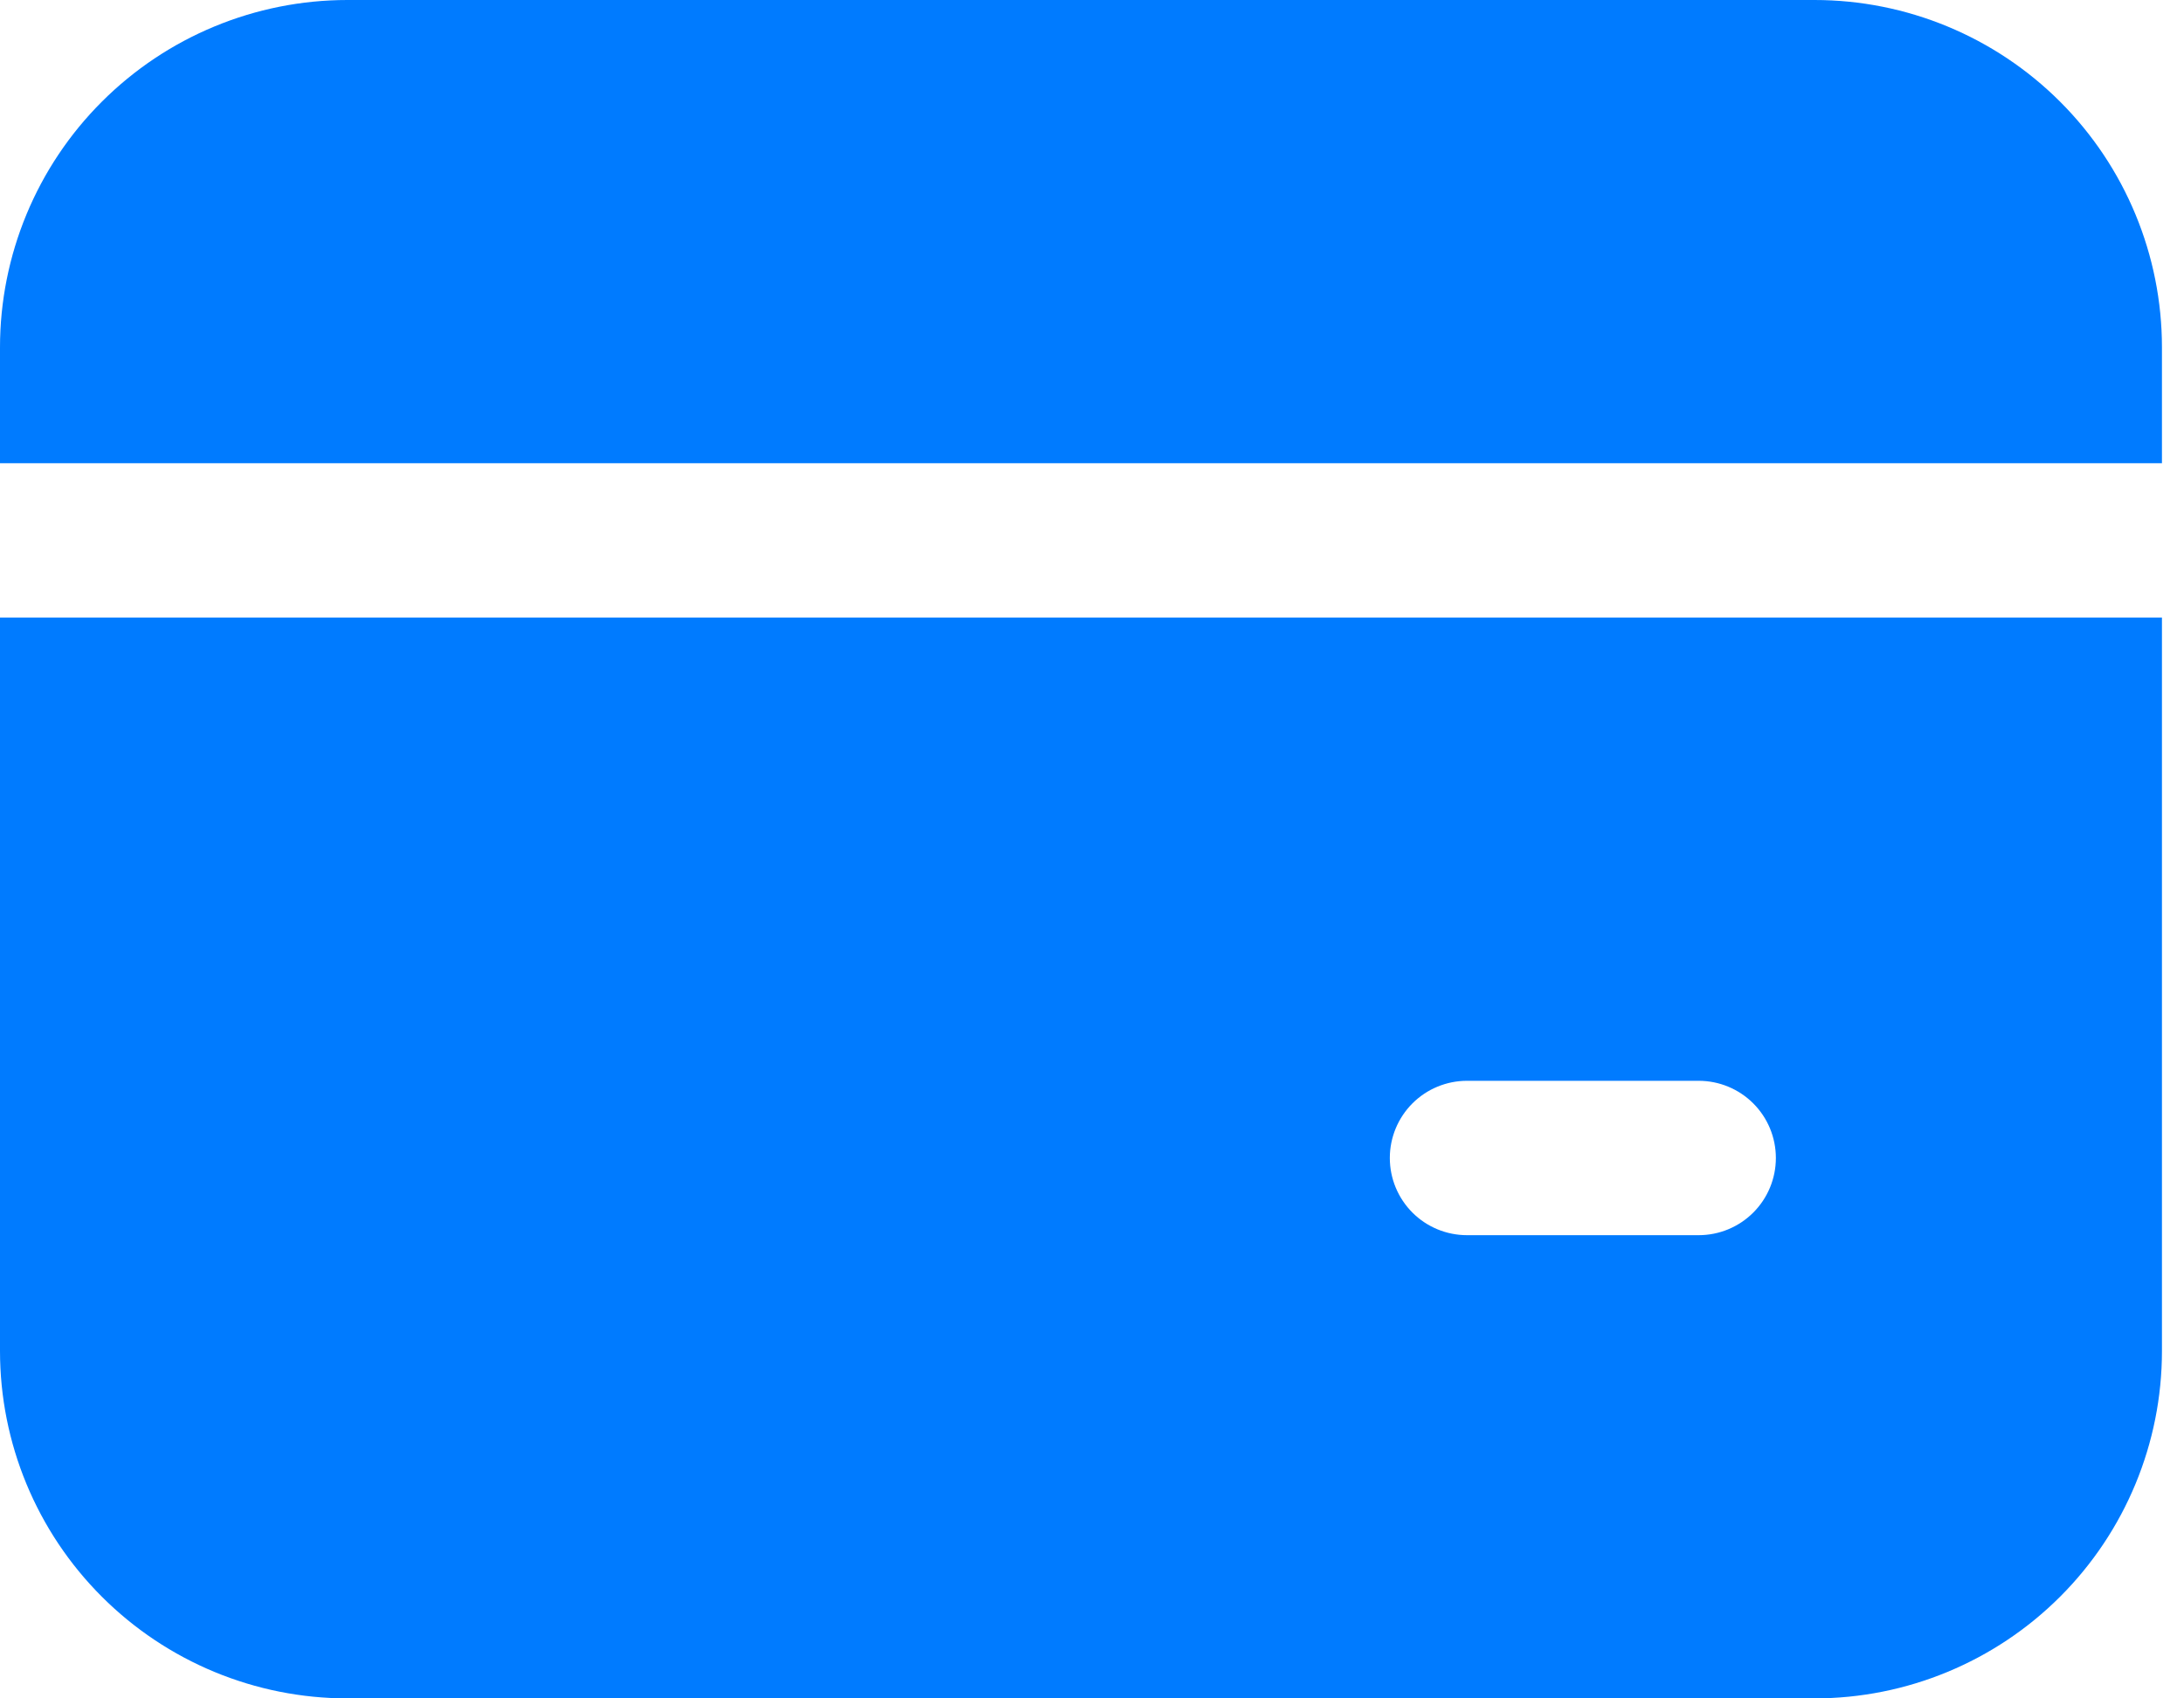 <svg width="63" height="49" viewBox="0 0 63 49" fill="none" xmlns="http://www.w3.org/2000/svg">
<path d="M10.023 0C7.365 0 4.815 1.056 2.936 2.936C1.056 4.815 0 7.365 0 10.023V13.364H62.364V10.023C62.364 7.365 61.308 4.815 59.428 2.936C57.548 1.056 54.999 0 52.341 0H10.023ZM0 38.977V17.818H62.364V38.977C62.364 41.636 61.308 44.185 59.428 46.064C57.548 47.944 54.999 49 52.341 49H10.023C7.365 49 4.815 47.944 2.936 46.064C1.056 44.185 0 41.636 0 38.977ZM42.318 31.182C41.727 31.182 41.161 31.416 40.743 31.834C40.326 32.252 40.091 32.818 40.091 33.409C40.091 34 40.326 34.566 40.743 34.984C41.161 35.402 41.727 35.636 42.318 35.636H49C49.591 35.636 50.157 35.402 50.575 34.984C50.993 34.566 51.227 34 51.227 33.409C51.227 32.818 50.993 32.252 50.575 31.834C50.157 31.416 49.591 31.182 49 31.182H42.318Z" fill="#007BFF"/>
</svg>
